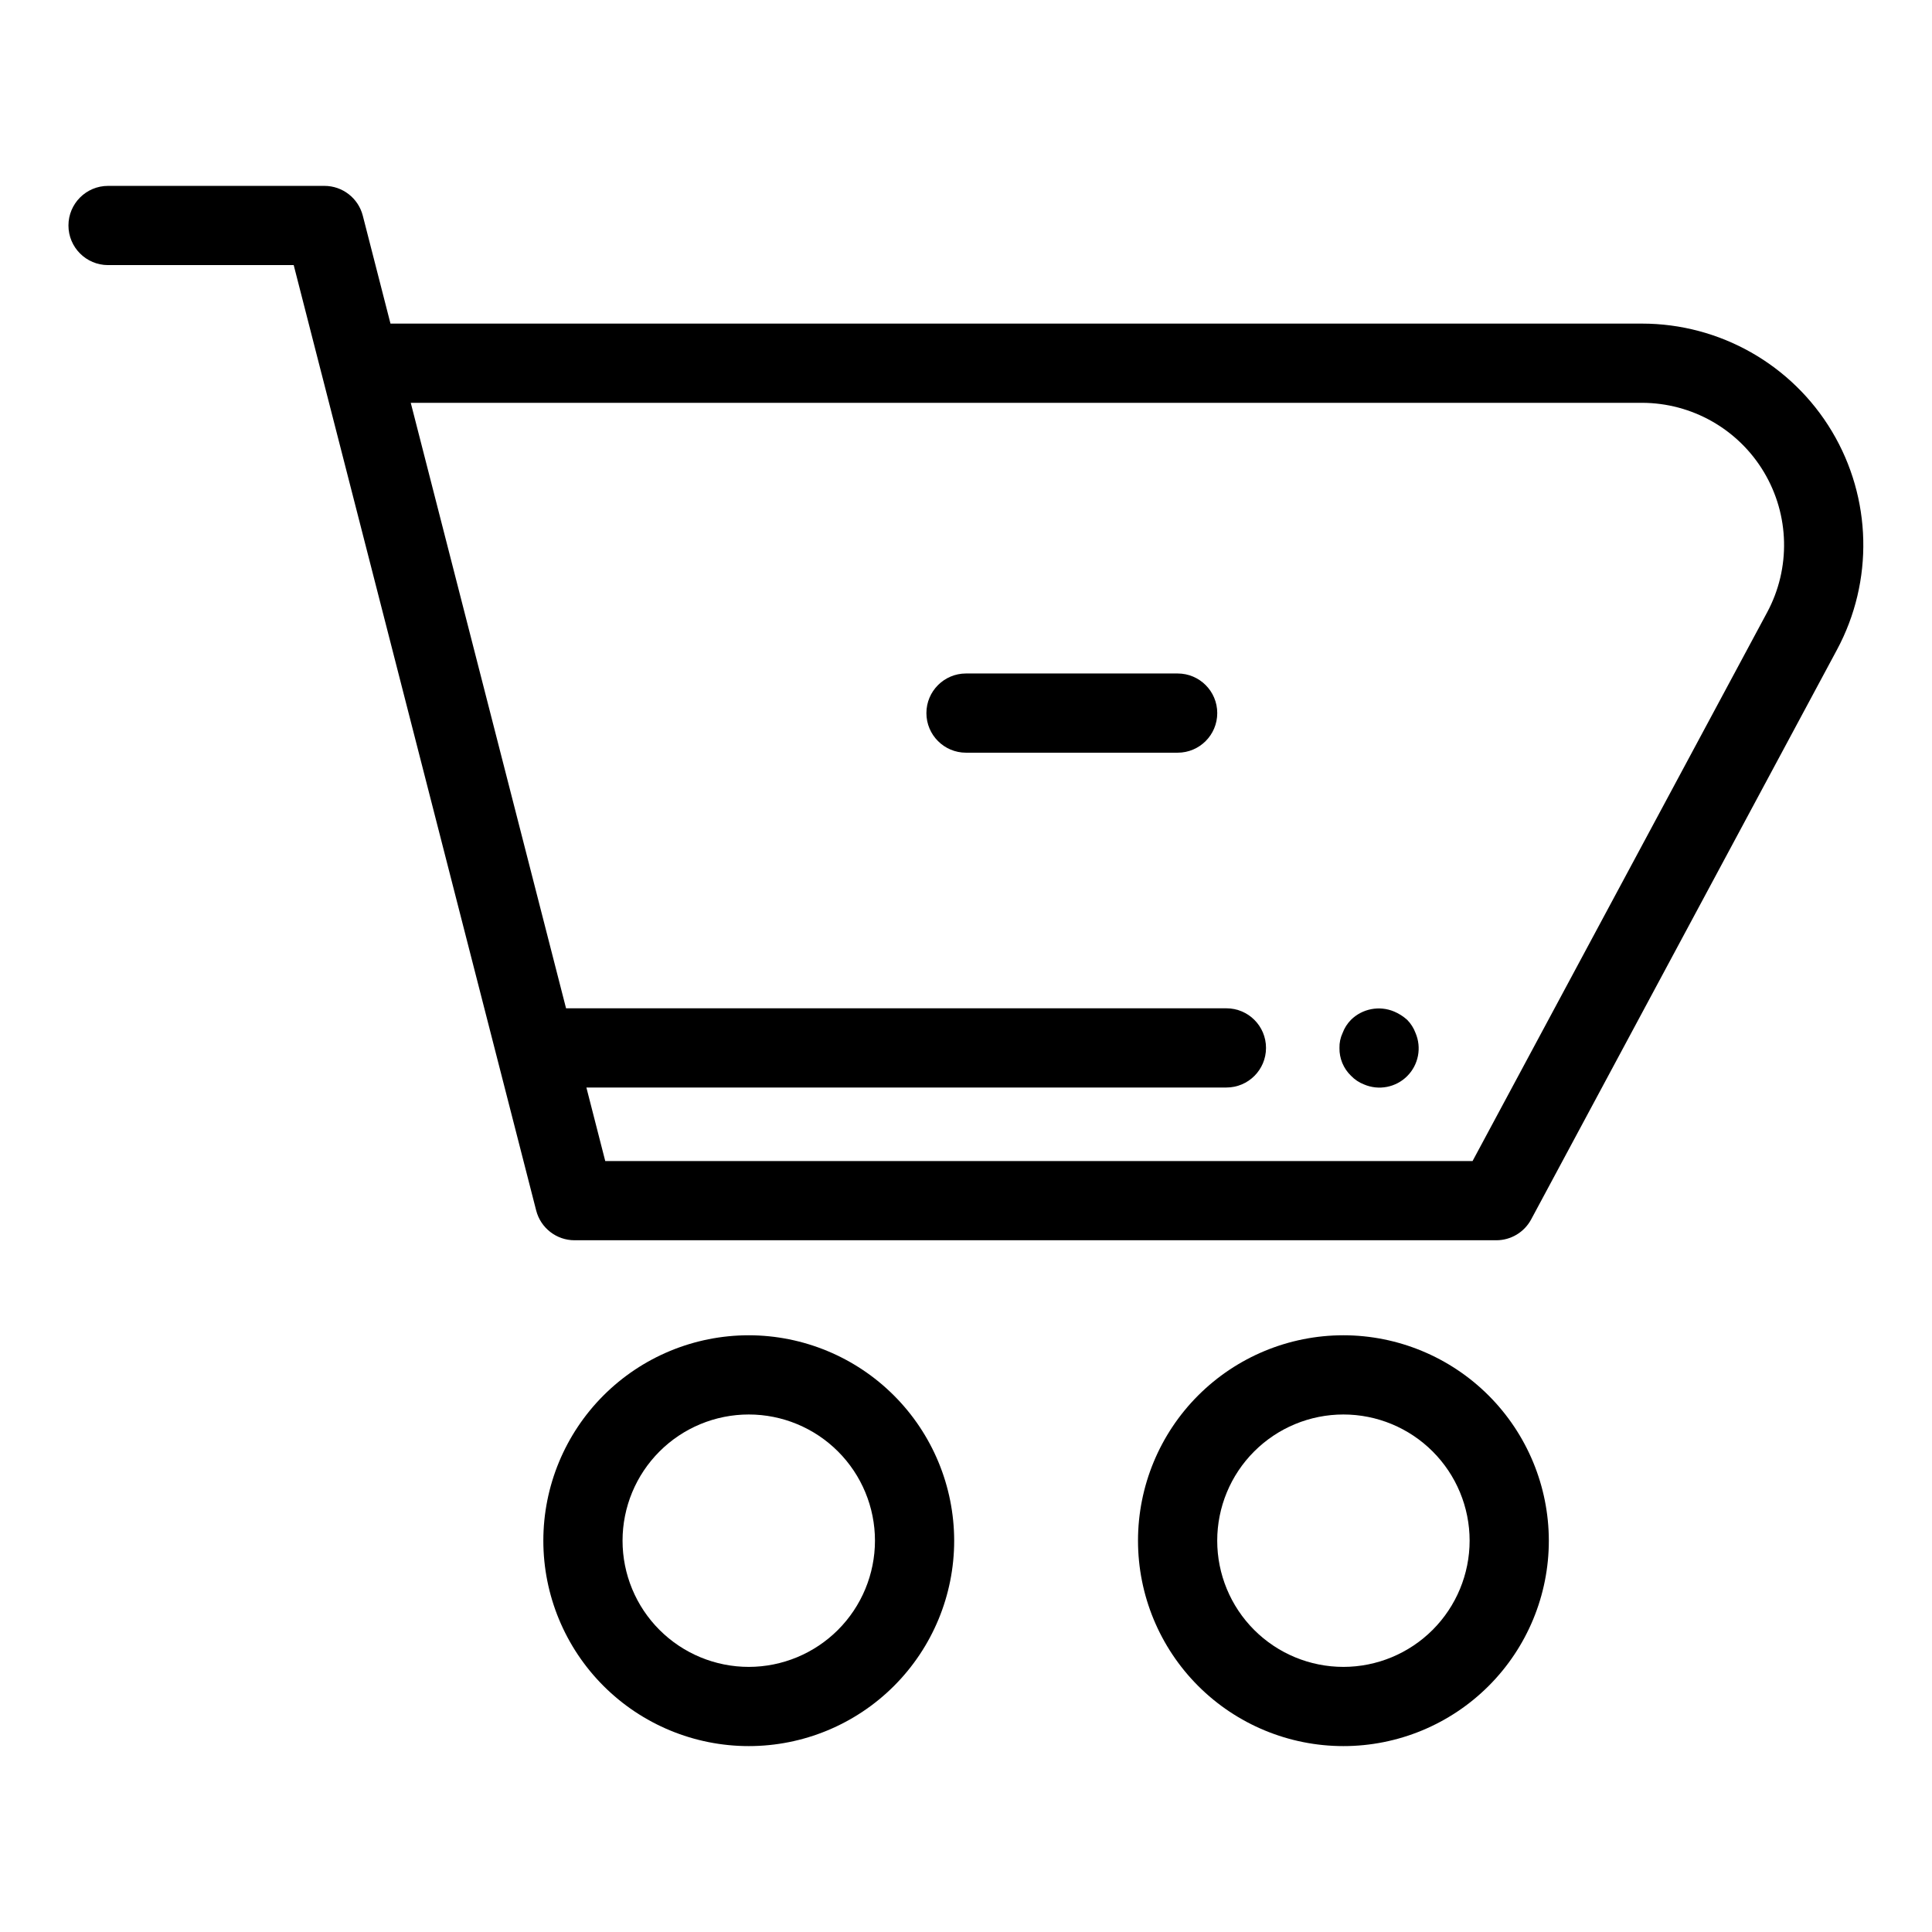 <?xml version="1.0" encoding="UTF-8"?>
<!-- Uploaded to: SVG Repo, www.svgrepo.com, Generator: SVG Repo Mixer Tools -->
<svg fill="#000000" width="800px" height="800px" version="1.1" viewBox="144 144 512 512" xmlns="http://www.w3.org/2000/svg">
 <g>
  <path d="m342.43 497.86c-14.441 0-28.285 5.734-38.496 15.945-10.207 10.207-15.945 24.055-15.945 38.492s5.738 28.285 15.945 38.492c10.211 10.211 24.055 15.945 38.496 15.945 14.438 0 28.281-5.734 38.492-15.945 10.207-10.207 15.945-24.055 15.945-38.492-0.016-14.434-5.758-28.27-15.965-38.477-10.203-10.203-24.043-15.945-38.473-15.961zm0 87.883c-8.871 0-17.379-3.523-23.652-9.797-6.273-6.269-9.797-14.777-9.797-23.648 0-8.871 3.523-17.379 9.797-23.648 6.273-6.273 14.781-9.797 23.652-9.797 8.867 0 17.375 3.523 23.648 9.797 6.273 6.269 9.797 14.777 9.797 23.648-0.008 8.867-3.535 17.371-9.805 23.641-6.273 6.269-14.773 9.797-23.641 9.805z"/>
  <path d="m500.02 497.86c-14.438 0-28.285 5.734-38.496 15.945-10.207 10.207-15.941 24.055-15.941 38.492s5.734 28.285 15.941 38.492c10.211 10.211 24.059 15.945 38.496 15.945s28.281-5.734 38.492-15.945c10.211-10.207 15.945-24.055 15.945-38.492-0.016-14.434-5.758-28.27-15.961-38.477-10.207-10.203-24.043-15.945-38.477-15.961zm0 87.883c-8.871 0-17.379-3.523-23.652-9.797-6.269-6.269-9.793-14.777-9.793-23.648 0-8.871 3.523-17.379 9.793-23.648 6.273-6.273 14.781-9.797 23.652-9.797 8.871 0 17.375 3.523 23.648 9.797 6.273 6.269 9.797 14.777 9.797 23.648-0.008 8.867-3.535 17.371-9.805 23.641-6.273 6.269-14.773 9.797-23.641 9.805z"/>
  <path d="m516.92 414.27c-1.023-0.922-2.195-1.668-3.465-2.203-3.91-1.641-8.422-0.77-11.441 2.203-0.969 0.988-1.719 2.168-2.203 3.465-0.586 1.246-0.875 2.613-0.84 3.988-0.047 2.766 1.055 5.426 3.043 7.348 0.973 1.02 2.156 1.809 3.465 2.316 3.906 1.672 8.438 0.797 11.441-2.207 3.004-3.008 3.875-7.539 2.203-11.445-0.484-1.297-1.234-2.477-2.203-3.465z"/>
  <path d="m456.09 322.48h-56.086c-5.797 0-10.496 4.699-10.496 10.496s4.699 10.496 10.496 10.496h56.09-0.004c5.797 0 10.496-4.699 10.496-10.496s-4.699-10.496-10.496-10.496z"/>
  <path d="m579.12 229.75h-331.64l-7.336-28.598c-1.191-4.644-5.375-7.891-10.168-7.891h-57.34c-5.797 0-10.496 4.699-10.496 10.496s4.699 10.496 10.496 10.496h49.199l7.258 28.32c0.051 0.195 0.094 0.391 0.152 0.574l56.848 221.64c1.188 4.644 5.375 7.894 10.168 7.894h244.27c3.867 0 7.422-2.125 9.246-5.535l81.035-150.95c9.77-18.184 9.262-40.164-1.332-57.879s-29.719-28.562-50.359-28.559zm33.199 76.516-78.074 145.42h-229.85l-4.996-19.484h169.61c5.797 0 10.496-4.699 10.496-10.496s-4.699-10.496-10.496-10.496h-175l-41.156-160.46h326.26c13.258 0.008 25.539 6.973 32.34 18.352 6.805 11.379 7.133 25.492 0.859 37.176z"/>
 </g>
</svg>